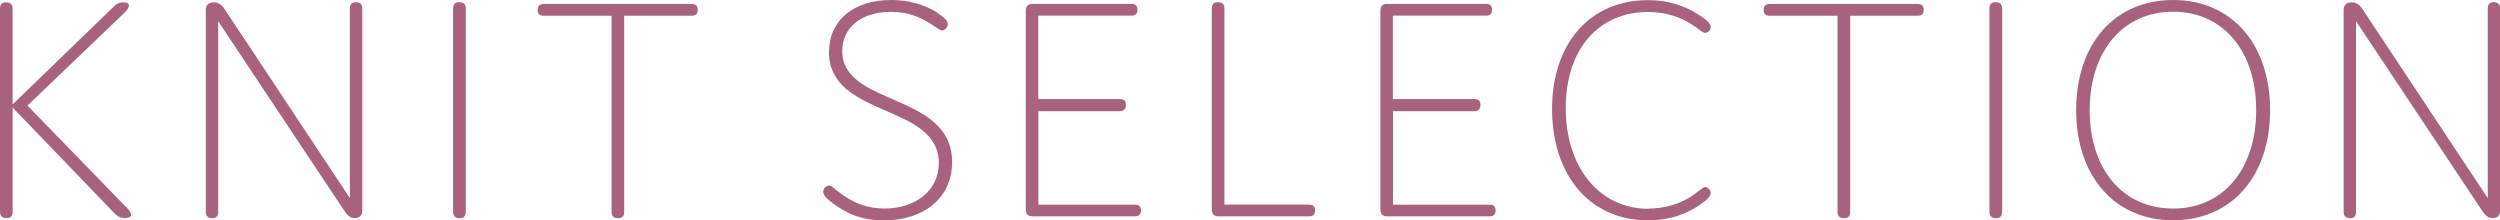 <?xml version="1.0" encoding="UTF-8"?><svg id="_レイヤー_2" xmlns="http://www.w3.org/2000/svg" viewBox="0 0 192.05 16.93"><defs><style>.cls-1{fill:#a8627e;}</style></defs><g id="design"><g><path class="cls-1" d="M10.07,16.5c0,.15-.15,.25-.49,.25s-.56-.13-.87-.45L.97,8.26v8.01c0,.33-.15,.48-.46,.48-.34,0-.51-.15-.51-.48V.65C0,.33,.15,.18,.46,.18c.34,0,.51,.15,.51,.48v7.36L8.61,.63c.29-.33,.53-.45,.85-.45s.44,.1,.44,.25c0,.18-.15,.35-.34,.55L2.11,8.11l7.57,7.79c.27,.25,.39,.45,.39,.6Z"/><path class="cls-1" d="M16.76,16.28c0,.33-.15,.48-.46,.48s-.49-.15-.49-.48V.78c0-.4,.22-.6,.61-.6,.41,0,.66,.23,.92,.65l9.54,14.39V.65c0-.33,.15-.48,.46-.48s.49,.15,.49,.48v15.5c0,.4-.19,.6-.56,.6-.41,0-.61-.23-.9-.68L16.76,1.63v14.64Z"/><path class="cls-1" d="M35.78,16.28c0,.33-.15,.48-.46,.48-.34,0-.51-.15-.51-.48V.65c0-.33,.15-.48,.46-.48,.34,0,.51,.15,.51,.48v15.62Z"/><path class="cls-1" d="M47.95,16.28c0,.33-.15,.48-.46,.48-.34,0-.51-.15-.51-.48V1.21h-5.22c-.32,0-.46-.15-.46-.45s.15-.45,.46-.45h11.38c.32,0,.46,.15,.46,.45s-.15,.45-.46,.45h-5.19v15.07Z"/><path class="cls-1" d="M63.69,3.99c0-2.44,1.89-3.99,4.78-3.99,1.21,0,2.55,.3,3.61,1.03,.51,.35,.73,.6,.73,.83,0,.2-.19,.48-.44,.48-.17,0-.39-.2-.78-.45-.95-.63-1.92-.98-3.15-.98-2.3,0-3.74,1.23-3.74,3.01,0,4.29,8.44,3.14,8.44,8.54,0,2.84-2.3,4.47-5.22,4.47-1.77,0-2.94-.55-4-1.36-.44-.33-.68-.6-.68-.83s.19-.48,.44-.48,.34,.2,.9,.6c.97,.73,2.04,1.16,3.37,1.16,2.35,0,4.17-1.36,4.17-3.49,0-4.62-8.44-3.44-8.44-8.54Z"/><path class="cls-1" d="M86.03,7.61c.32,0,.46,.15,.46,.45s-.15,.48-.46,.48h-6.26v7.18h7.42c.32,0,.46,.15,.46,.45s-.15,.45-.46,.45h-7.86c-.36,0-.53-.18-.53-.55V.85c0-.38,.17-.55,.53-.55h7.59c.32,0,.46,.15,.46,.45s-.15,.45-.46,.45h-7.16V7.61h6.26Z"/><path class="cls-1" d="M100.56,15.72c.32,0,.46,.15,.46,.45s-.15,.45-.46,.45h-6.94c-.36,0-.53-.18-.53-.55V.65c0-.33,.15-.48,.46-.48,.34,0,.51,.15,.51,.48V15.72h6.5Z"/><path class="cls-1" d="M113.27,7.61c.32,0,.46,.15,.46,.45s-.15,.48-.46,.48h-6.26v7.18h7.42c.32,0,.46,.15,.46,.45s-.15,.45-.46,.45h-7.86c-.36,0-.53-.18-.53-.55V.85c0-.38,.17-.55,.53-.55h7.59c.31,0,.46,.15,.46,.45s-.15,.45-.46,.45h-7.16V7.61h6.26Z"/><path class="cls-1" d="M126.66,16.02c1.24,0,2.47-.38,3.37-1,.53-.38,.78-.65,.97-.65,.22,0,.41,.25,.41,.45,0,.28-.34,.58-.8,.9-1.09,.75-2.4,1.21-3.98,1.21-4.56,0-7.4-3.54-7.4-8.56s2.89-8.36,7.38-8.36c1.53,0,2.84,.43,3.98,1.18,.58,.38,.83,.65,.83,.88s-.19,.45-.44,.45c-.19,0-.41-.25-.95-.6-.95-.63-2.09-1-3.42-1-3.81,0-6.33,2.86-6.33,7.38s2.55,7.74,6.38,7.74Z"/><path class="cls-1" d="M142.13,16.28c0,.33-.15,.48-.46,.48-.34,0-.51-.15-.51-.48V1.21h-5.22c-.32,0-.46-.15-.46-.45s.15-.45,.46-.45h11.38c.32,0,.46,.15,.46,.45s-.15,.45-.46,.45h-5.19v15.07Z"/><path class="cls-1" d="M153.8,16.28c0,.33-.15,.48-.46,.48-.34,0-.51-.15-.51-.48V.65c0-.33,.15-.48,.46-.48,.34,0,.51,.15,.51,.48v15.62Z"/><path class="cls-1" d="M166.94,0c4.49,0,7.45,3.39,7.45,8.46s-2.96,8.46-7.45,8.46-7.45-3.39-7.45-8.46,2.94-8.46,7.45-8.46Zm0,16.02c3.86,0,6.38-3.04,6.38-7.56s-2.52-7.56-6.38-7.56-6.41,3.04-6.41,7.56,2.52,7.56,6.41,7.56Z"/><path class="cls-1" d="M180.99,16.28c0,.33-.15,.48-.46,.48s-.49-.15-.49-.48V.78c0-.4,.22-.6,.61-.6,.41,0,.66,.23,.92,.65l9.54,14.39V.65c0-.33,.15-.48,.46-.48s.49,.15,.49,.48v15.5c0,.4-.19,.6-.56,.6-.41,0-.61-.23-.9-.68l-9.61-14.44v14.64Z"/></g></g></svg>